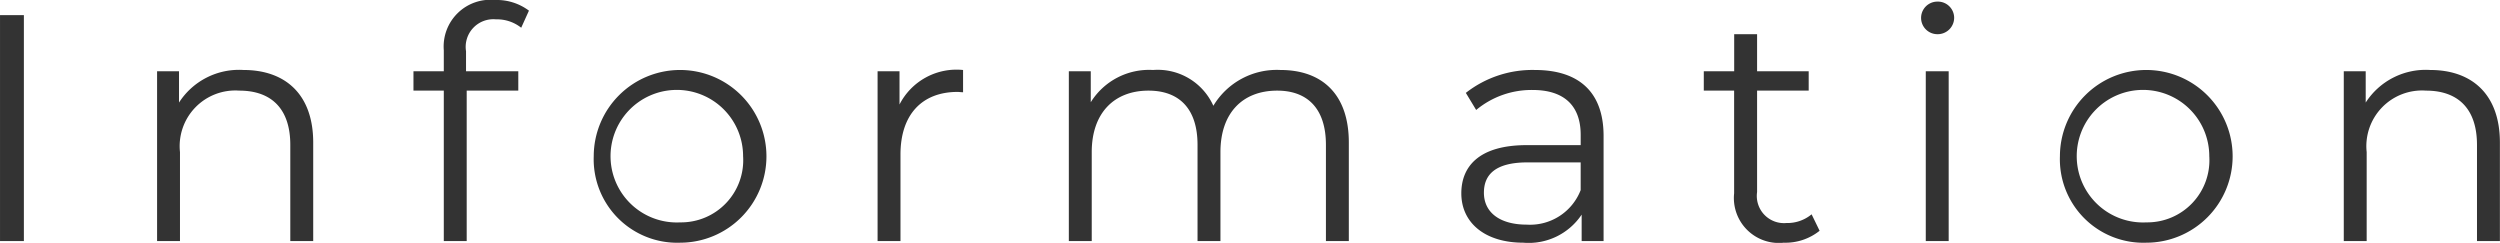 <svg xmlns="http://www.w3.org/2000/svg" width="155.031" height="15.06" viewBox="0 0 155.031 15.06">
  <defs>
    <style>
      .cls-1 {
        fill: #333;
        fill-rule: evenodd;
      }
    </style>
  </defs>
  <path id="info_ttl.svg" class="cls-1" d="M720.845,1227.64h1.48v-14.01h-1.48v14.01Zm15.1-10.61a4.422,4.422,0,0,0-4,2.02v-1.94h-1.36v10.53h1.42v-5.52a3.452,3.452,0,0,1,3.681-3.81c2,0,3.16,1.14,3.16,3.36v5.97h1.421v-6.11C740.267,1218.51,738.506,1217.03,735.946,1217.03Zm15.659-3.14a2.408,2.408,0,0,1,1.561.52l0.48-1.06a3.335,3.335,0,0,0-2.1-.66,2.9,2.9,0,0,0-3.18,3.12v1.3h-1.881v1.2h1.881v9.33h1.42v-9.33h3.2v-1.2h-3.241v-1.24A1.715,1.715,0,0,1,751.605,1213.89Zm11.421,13.85a5.355,5.355,0,1,0-5.362-5.37A5.178,5.178,0,0,0,763.026,1227.74Zm0-1.26a4.11,4.11,0,1,1,3.9-4.11A3.855,3.855,0,0,1,763.026,1226.48Zm13.6-7.31v-2.06h-1.36v10.53h1.42v-5.37c0-2.48,1.34-3.88,3.541-3.88,0.1,0,.22.02,0.34,0.02v-1.38A3.968,3.968,0,0,0,776.625,1219.17Zm23.622-2.14a4.581,4.581,0,0,0-4.16,2.22,3.781,3.781,0,0,0-3.741-2.22,4.255,4.255,0,0,0-3.861,2v-1.92h-1.36v10.53h1.42v-5.52c0-2.41,1.38-3.81,3.521-3.81,1.92,0,3.04,1.14,3.04,3.36v5.97h1.421v-5.52c0-2.41,1.36-3.81,3.52-3.81,1.9,0,3.021,1.14,3.021,3.36v5.97h1.42v-6.11C804.488,1218.51,802.808,1217.03,800.247,1217.03Zm15.778,0a6.684,6.684,0,0,0-4.281,1.42l0.641,1.06a5.359,5.359,0,0,1,3.5-1.24c1.961,0,2.981.98,2.981,2.78v0.64h-3.341c-3.02,0-4.061,1.37-4.061,2.99,0,1.82,1.461,3.06,3.841,3.06a3.951,3.951,0,0,0,3.621-1.74v1.64h1.36v-6.52C820.286,1218.39,818.746,1217.03,816.025,1217.03Zm-0.5,9.59c-1.68,0-2.66-.76-2.66-1.98,0-1.08.66-1.88,2.7-1.88h3.3v1.72A3.366,3.366,0,0,1,815.525,1226.62Zm17.661-.64a2.353,2.353,0,0,1-1.561.54,1.685,1.685,0,0,1-1.82-1.92v-6.29h3.2v-1.2h-3.2v-2.3h-1.42v2.3H826.5v1.2h1.881v6.37a2.787,2.787,0,0,0,3.08,3.06,3.382,3.382,0,0,0,2.221-.74Zm7.8-11.17a1.021,1.021,0,0,0,1.04-1.04,1.009,1.009,0,0,0-1.04-.98A1.01,1.01,0,1,0,840.985,1214.81Zm-0.72,12.83h1.42v-10.53h-1.42v10.53Zm13.681,0.1a5.355,5.355,0,1,0-5.362-5.37A5.178,5.178,0,0,0,853.946,1227.74Zm0-1.26a4.11,4.11,0,1,1,3.9-4.11A3.855,3.855,0,0,1,853.946,1226.48Zm17.6-9.45a4.422,4.422,0,0,0-4,2.02v-1.94h-1.36v10.53h1.42v-5.52a3.452,3.452,0,0,1,3.681-3.81c2,0,3.16,1.14,3.16,3.36v5.97h1.421v-6.11C875.867,1218.51,874.106,1217.03,871.546,1217.03Z" transform="translate(-720.844 -1212.69)"/>
</svg>
